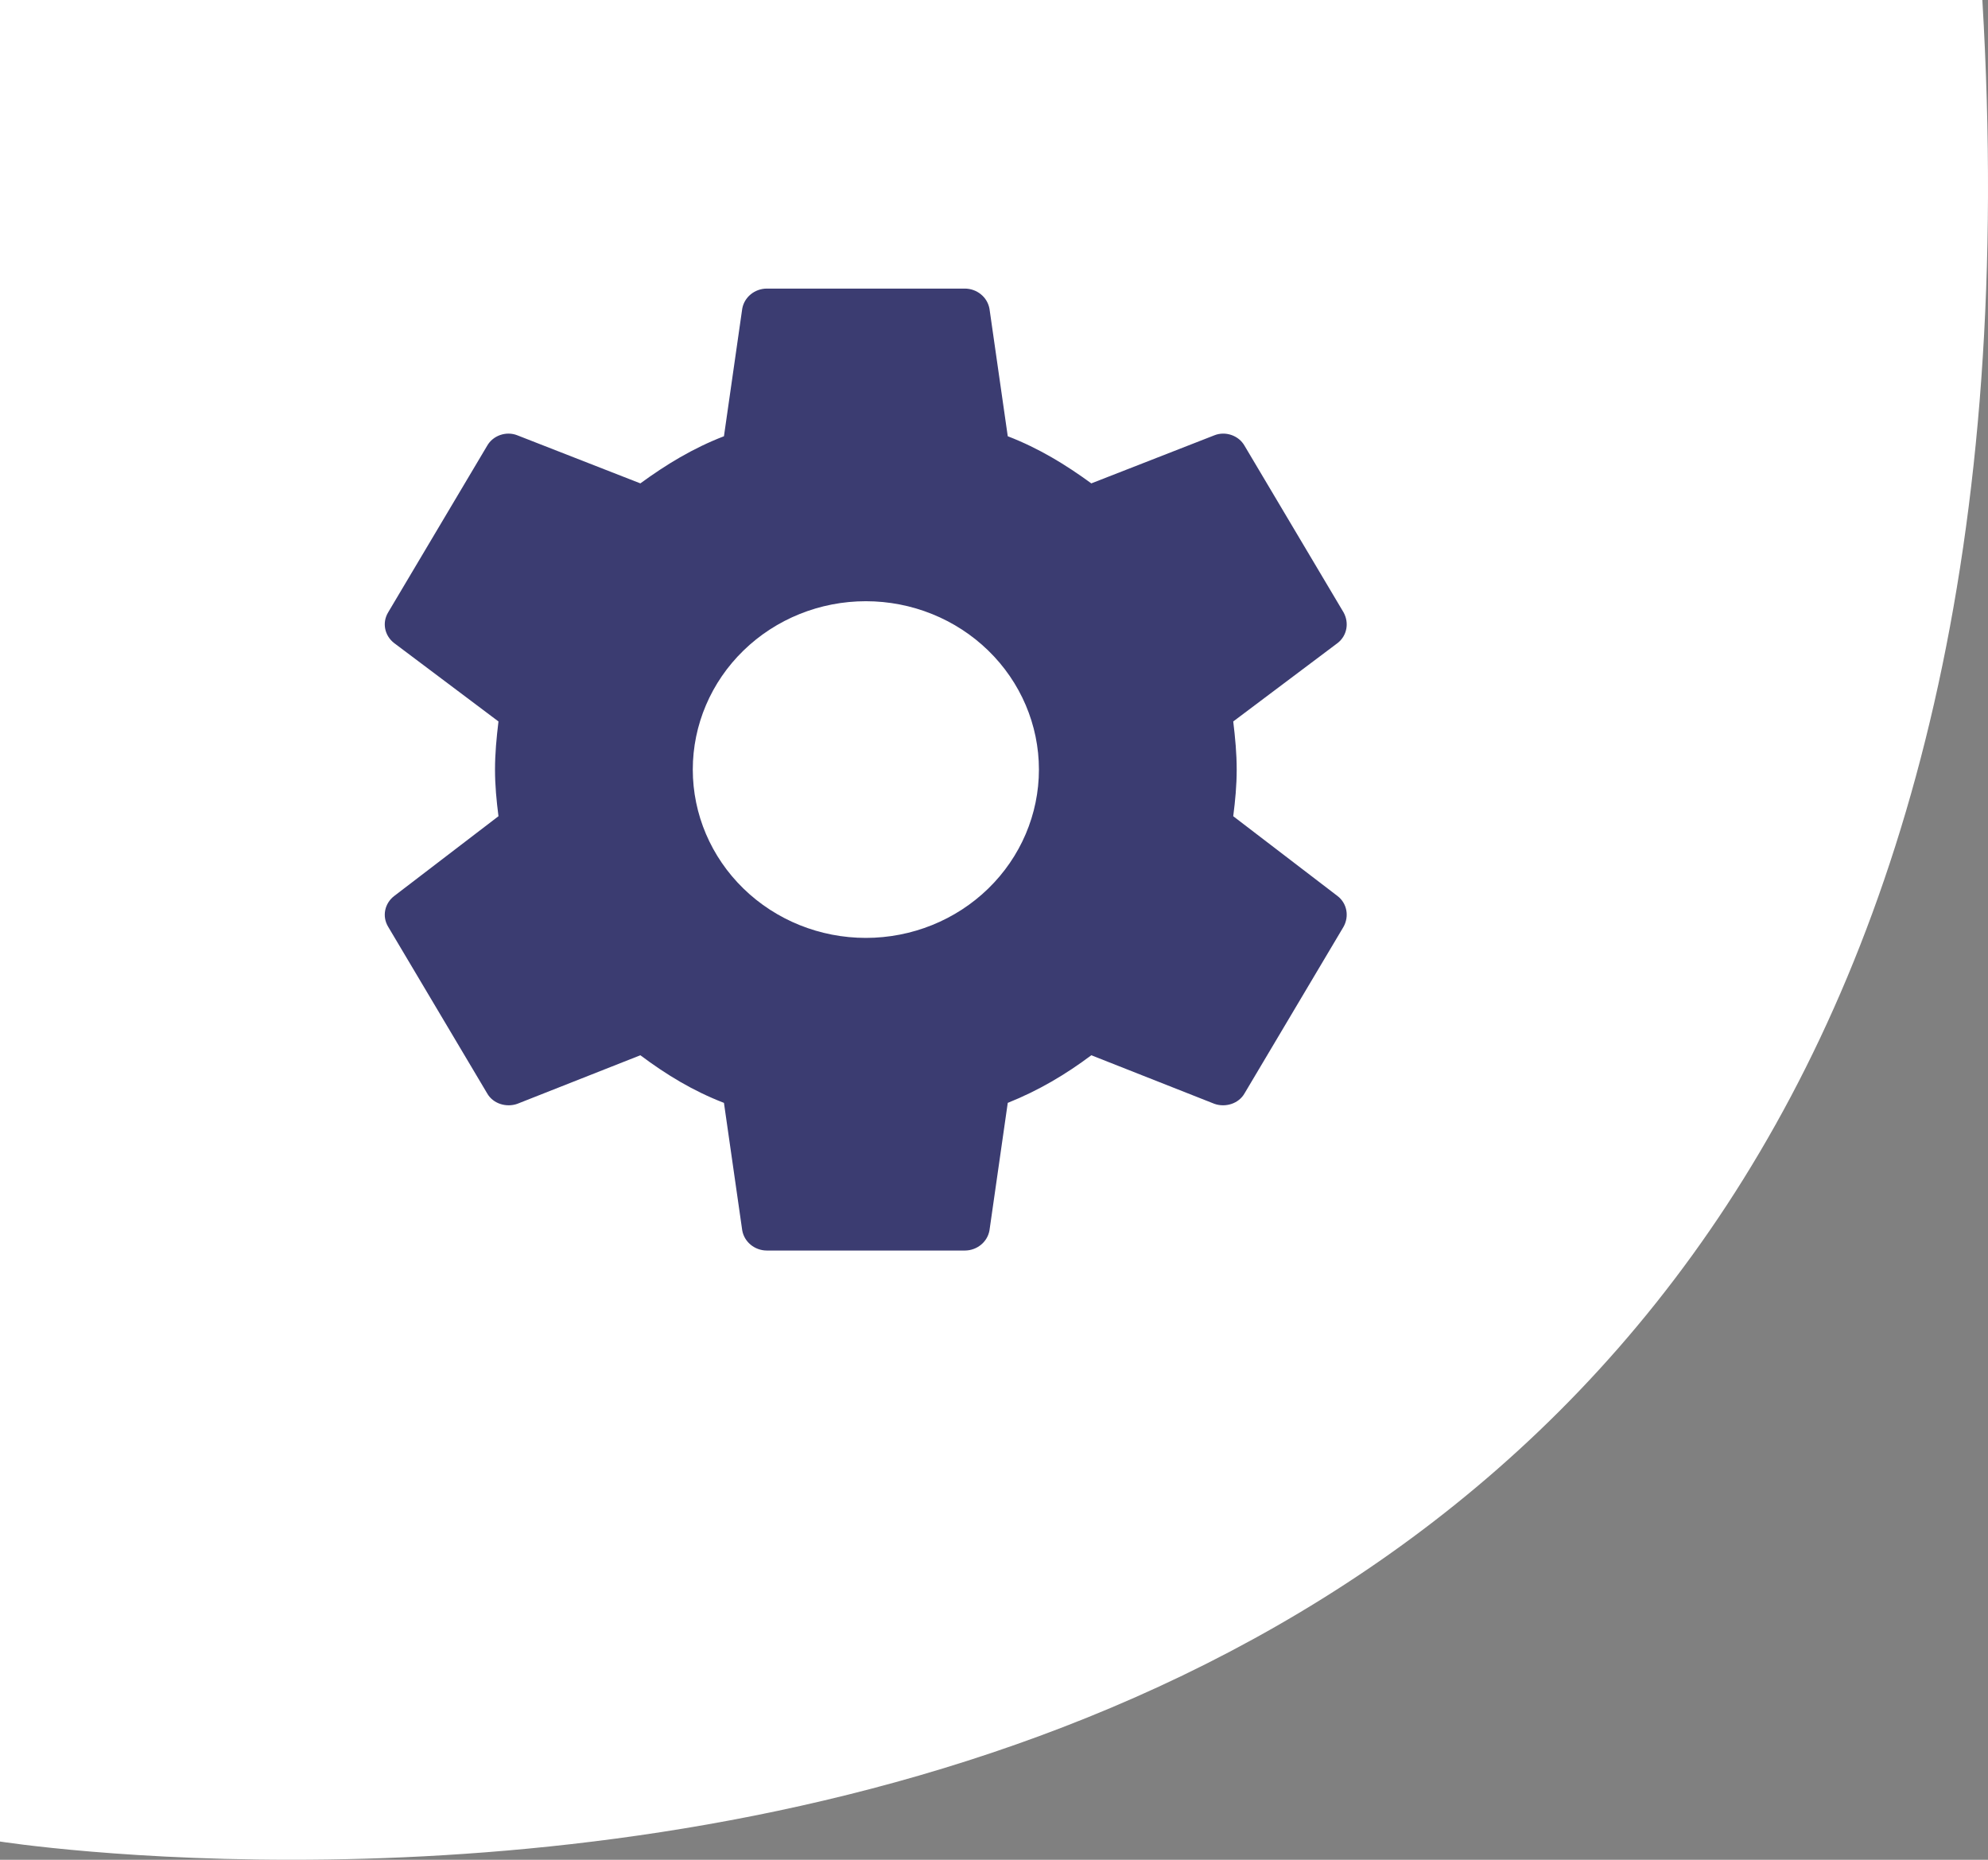 <svg width="62" height="58" viewBox="0 0 62 58" fill="none" xmlns="http://www.w3.org/2000/svg">
<rect x="0" y="0" width="62" height="58" fill="#808080" stroke="none"/>
<path d="M61.824 0H0V57.431C0 57.431 65.838 67.801 61.824 0Z" fill="white"/>
<path d="M27.003 29.25C25.572 29.25 24.199 28.697 23.187 27.712C22.175 26.728 21.606 25.392 21.606 24C21.606 22.608 22.175 21.272 23.187 20.288C24.199 19.303 25.572 18.75 27.003 18.75C28.435 18.75 29.808 19.303 30.82 20.288C31.832 21.272 32.401 22.608 32.401 24C32.401 25.392 31.832 26.728 30.82 27.712C29.808 28.697 28.435 29.25 27.003 29.25ZM38.461 25.455C38.523 24.975 38.569 24.495 38.569 24C38.569 23.505 38.523 23.01 38.461 22.5L41.715 20.055C42.008 19.83 42.085 19.425 41.9 19.095L38.816 13.905C38.631 13.575 38.214 13.44 37.875 13.575L34.035 15.075C33.233 14.49 32.401 13.98 31.429 13.605L30.859 9.63C30.827 9.453 30.733 9.293 30.591 9.178C30.45 9.063 30.272 9 30.088 9H23.919C23.534 9 23.21 9.27 23.148 9.63L22.578 13.605C21.606 13.98 20.773 14.49 19.971 15.075L16.132 13.575C15.793 13.44 15.376 13.575 15.191 13.905L12.107 19.095C11.906 19.425 11.999 19.83 12.292 20.055L15.546 22.5C15.484 23.01 15.438 23.505 15.438 24C15.438 24.495 15.484 24.975 15.546 25.455L12.292 27.945C11.999 28.17 11.906 28.575 12.107 28.905L15.191 34.095C15.376 34.425 15.793 34.545 16.132 34.425L19.971 32.91C20.773 33.51 21.606 34.02 22.578 34.395L23.148 38.37C23.21 38.73 23.534 39 23.919 39H30.088C30.473 39 30.797 38.73 30.859 38.37L31.429 34.395C32.401 34.005 33.233 33.51 34.035 32.91L37.875 34.425C38.214 34.545 38.631 34.425 38.816 34.095L41.9 28.905C42.085 28.575 42.008 28.17 41.715 27.945L38.461 25.455Z" fill="#21225F" fill-opacity="0.88"/>
</svg>
